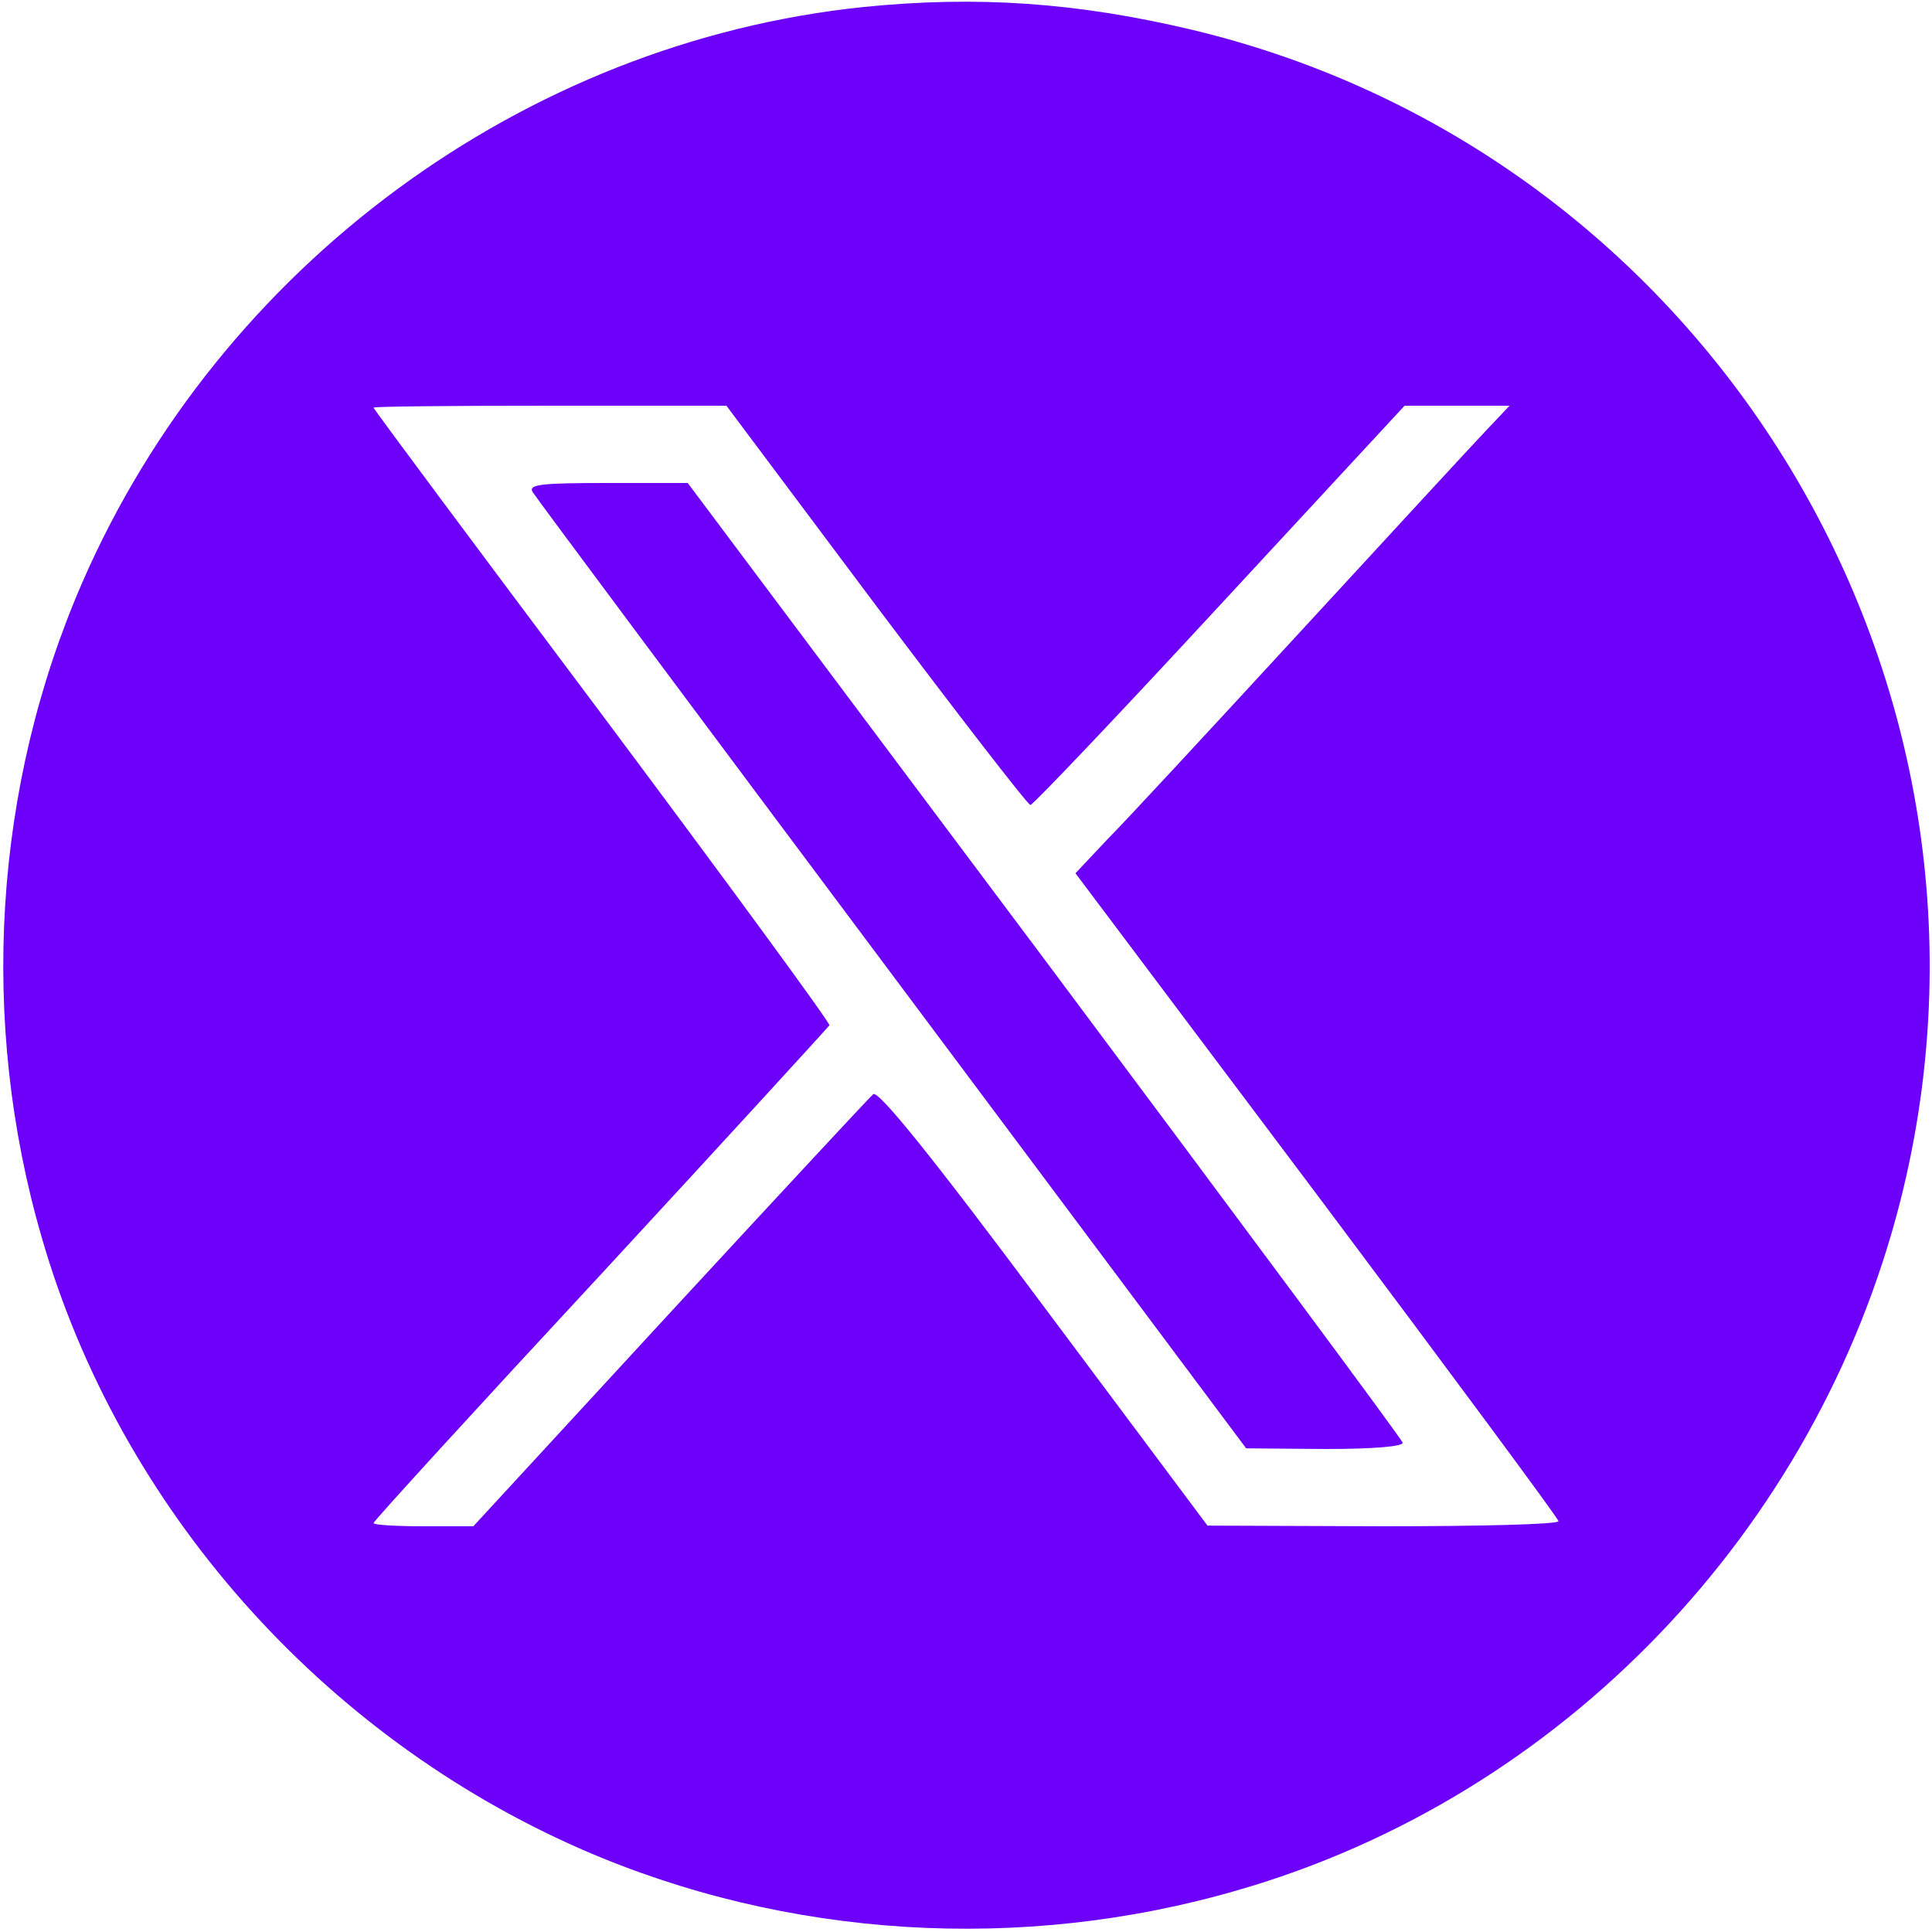 <?xml version="1.0" encoding="UTF-8"?>
<svg xmlns="http://www.w3.org/2000/svg" width="35" height="35" viewBox="0 0 35 35" fill="none">
  <g clip-path="url(#clip0_201_15470)">
    <path d="M15.633 0.128C9.485 0.77 3.991 4.818 1.493 10.547C-0.117 14.245 -0.384 18.503 0.758 22.424C2.17 27.312 5.822 31.442 10.547 33.507C14.245 35.117 18.503 35.384 22.424 34.242C28.292 32.55 32.912 27.732 34.429 21.747C36.797 12.367 30.987 2.776 21.583 0.537C19.518 0.047 17.699 -0.082 15.633 0.128ZM15.867 10.967C17.36 12.95 18.62 14.583 18.667 14.583C18.713 14.583 20.265 12.95 22.097 10.967L25.445 7.35H27.347L26.938 7.782C26.705 8.026 25.188 9.672 23.567 11.433C21.945 13.195 20.358 14.91 20.043 15.225L19.483 15.82L23.858 21.642C26.262 24.85 28.233 27.51 28.233 27.557C28.233 27.616 26.799 27.65 25.06 27.65L21.875 27.638L18.912 23.672C16.87 20.93 15.913 19.751 15.82 19.822C15.75 19.88 14.093 21.666 12.133 23.788L8.575 27.65H7.676C7.175 27.65 6.767 27.626 6.767 27.592C6.767 27.557 8.622 25.526 10.885 23.088C13.137 20.65 15.004 18.608 15.026 18.574C15.038 18.526 13.183 15.995 10.908 12.95C8.633 9.917 6.767 7.408 6.767 7.385C6.767 7.362 8.201 7.35 9.963 7.35H13.16L15.867 10.967Z" fill="#6C00F9"></path>
    <path d="M9.649 8.913C9.695 8.995 12.634 12.938 16.158 17.651L22.575 26.238L24.009 26.25C24.896 26.25 25.433 26.203 25.409 26.133C25.399 26.075 22.47 22.132 18.924 17.383L12.459 8.75H11.013C9.812 8.75 9.567 8.774 9.649 8.913Z" fill="#6C00F9"></path>
  </g>
  <defs>
    <clipPath id="clip0_201_15470">
      <rect width="35" height="35" fill="white"></rect>
    </clipPath>
  </defs>
</svg>
